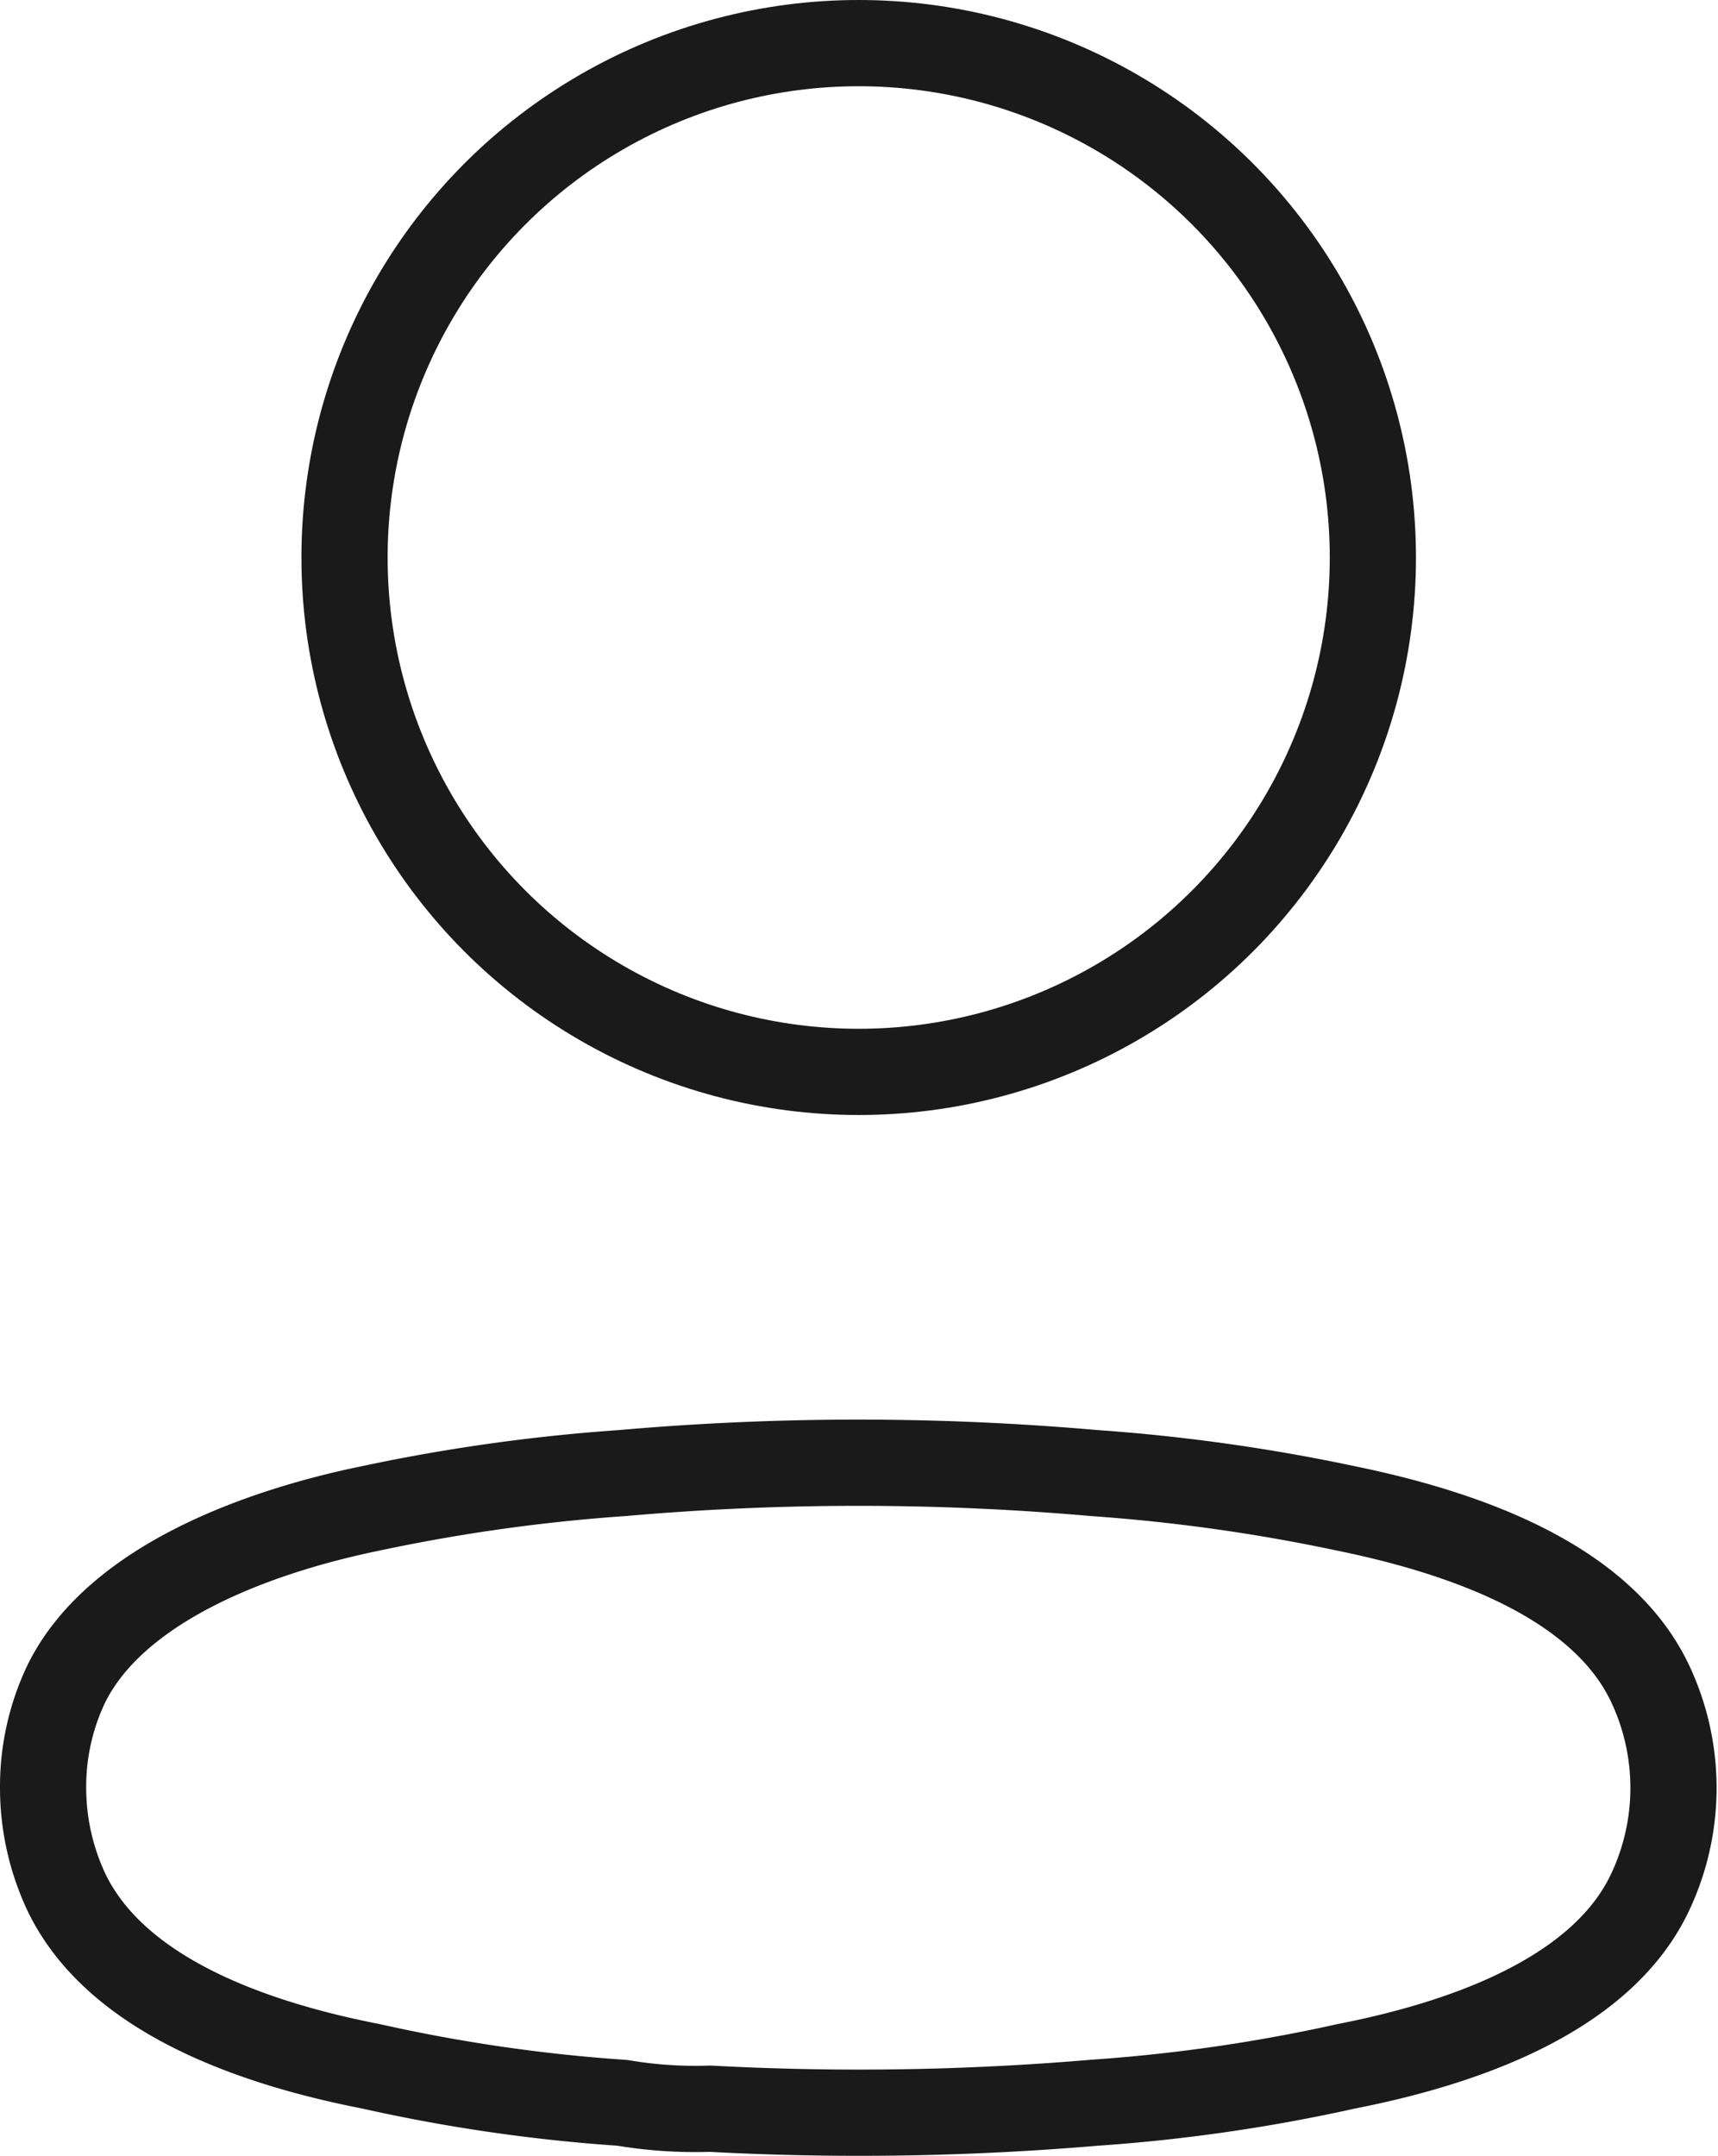 <svg xmlns="http://www.w3.org/2000/svg" width="19.931" height="25" viewBox="0 0 19.931 25">
  <g id="Profile" transform="translate(0.5 0.5)">
    <circle id="Ellipse_736" cx="5.965" cy="5.965" r="5.965" transform="translate(3.497 0)" fill="none" stroke="#1a1a1a" stroke-linecap="round" stroke-linejoin="round" stroke-miterlimit="10" stroke-width="1"/>
    <path id="Path_33945" d="M0,3.766A2.766,2.766,0,0,1,.274,2.554C.846,1.411,2.457.806,3.794.531A20.959,20.959,0,0,1,6.72.12a31.279,31.279,0,0,1,5.474,0,21.2,21.2,0,0,1,2.926.411c1.337.274,2.948.823,3.52,2.023a2.834,2.834,0,0,1,0,2.434c-.571,1.2-2.183,1.749-3.52,2.011a19.622,19.622,0,0,1-2.926.423,32.239,32.239,0,0,1-4.457.069A5.076,5.076,0,0,1,6.72,7.423,19.257,19.257,0,0,1,3.806,7C2.457,6.737.857,6.188.274,4.988A2.846,2.846,0,0,1,0,3.766Z" transform="translate(0 16.462)" fill="none" stroke="#1a1a1a" stroke-linecap="round" stroke-linejoin="round" stroke-miterlimit="10" stroke-width="1"/>
  </g>
</svg>
